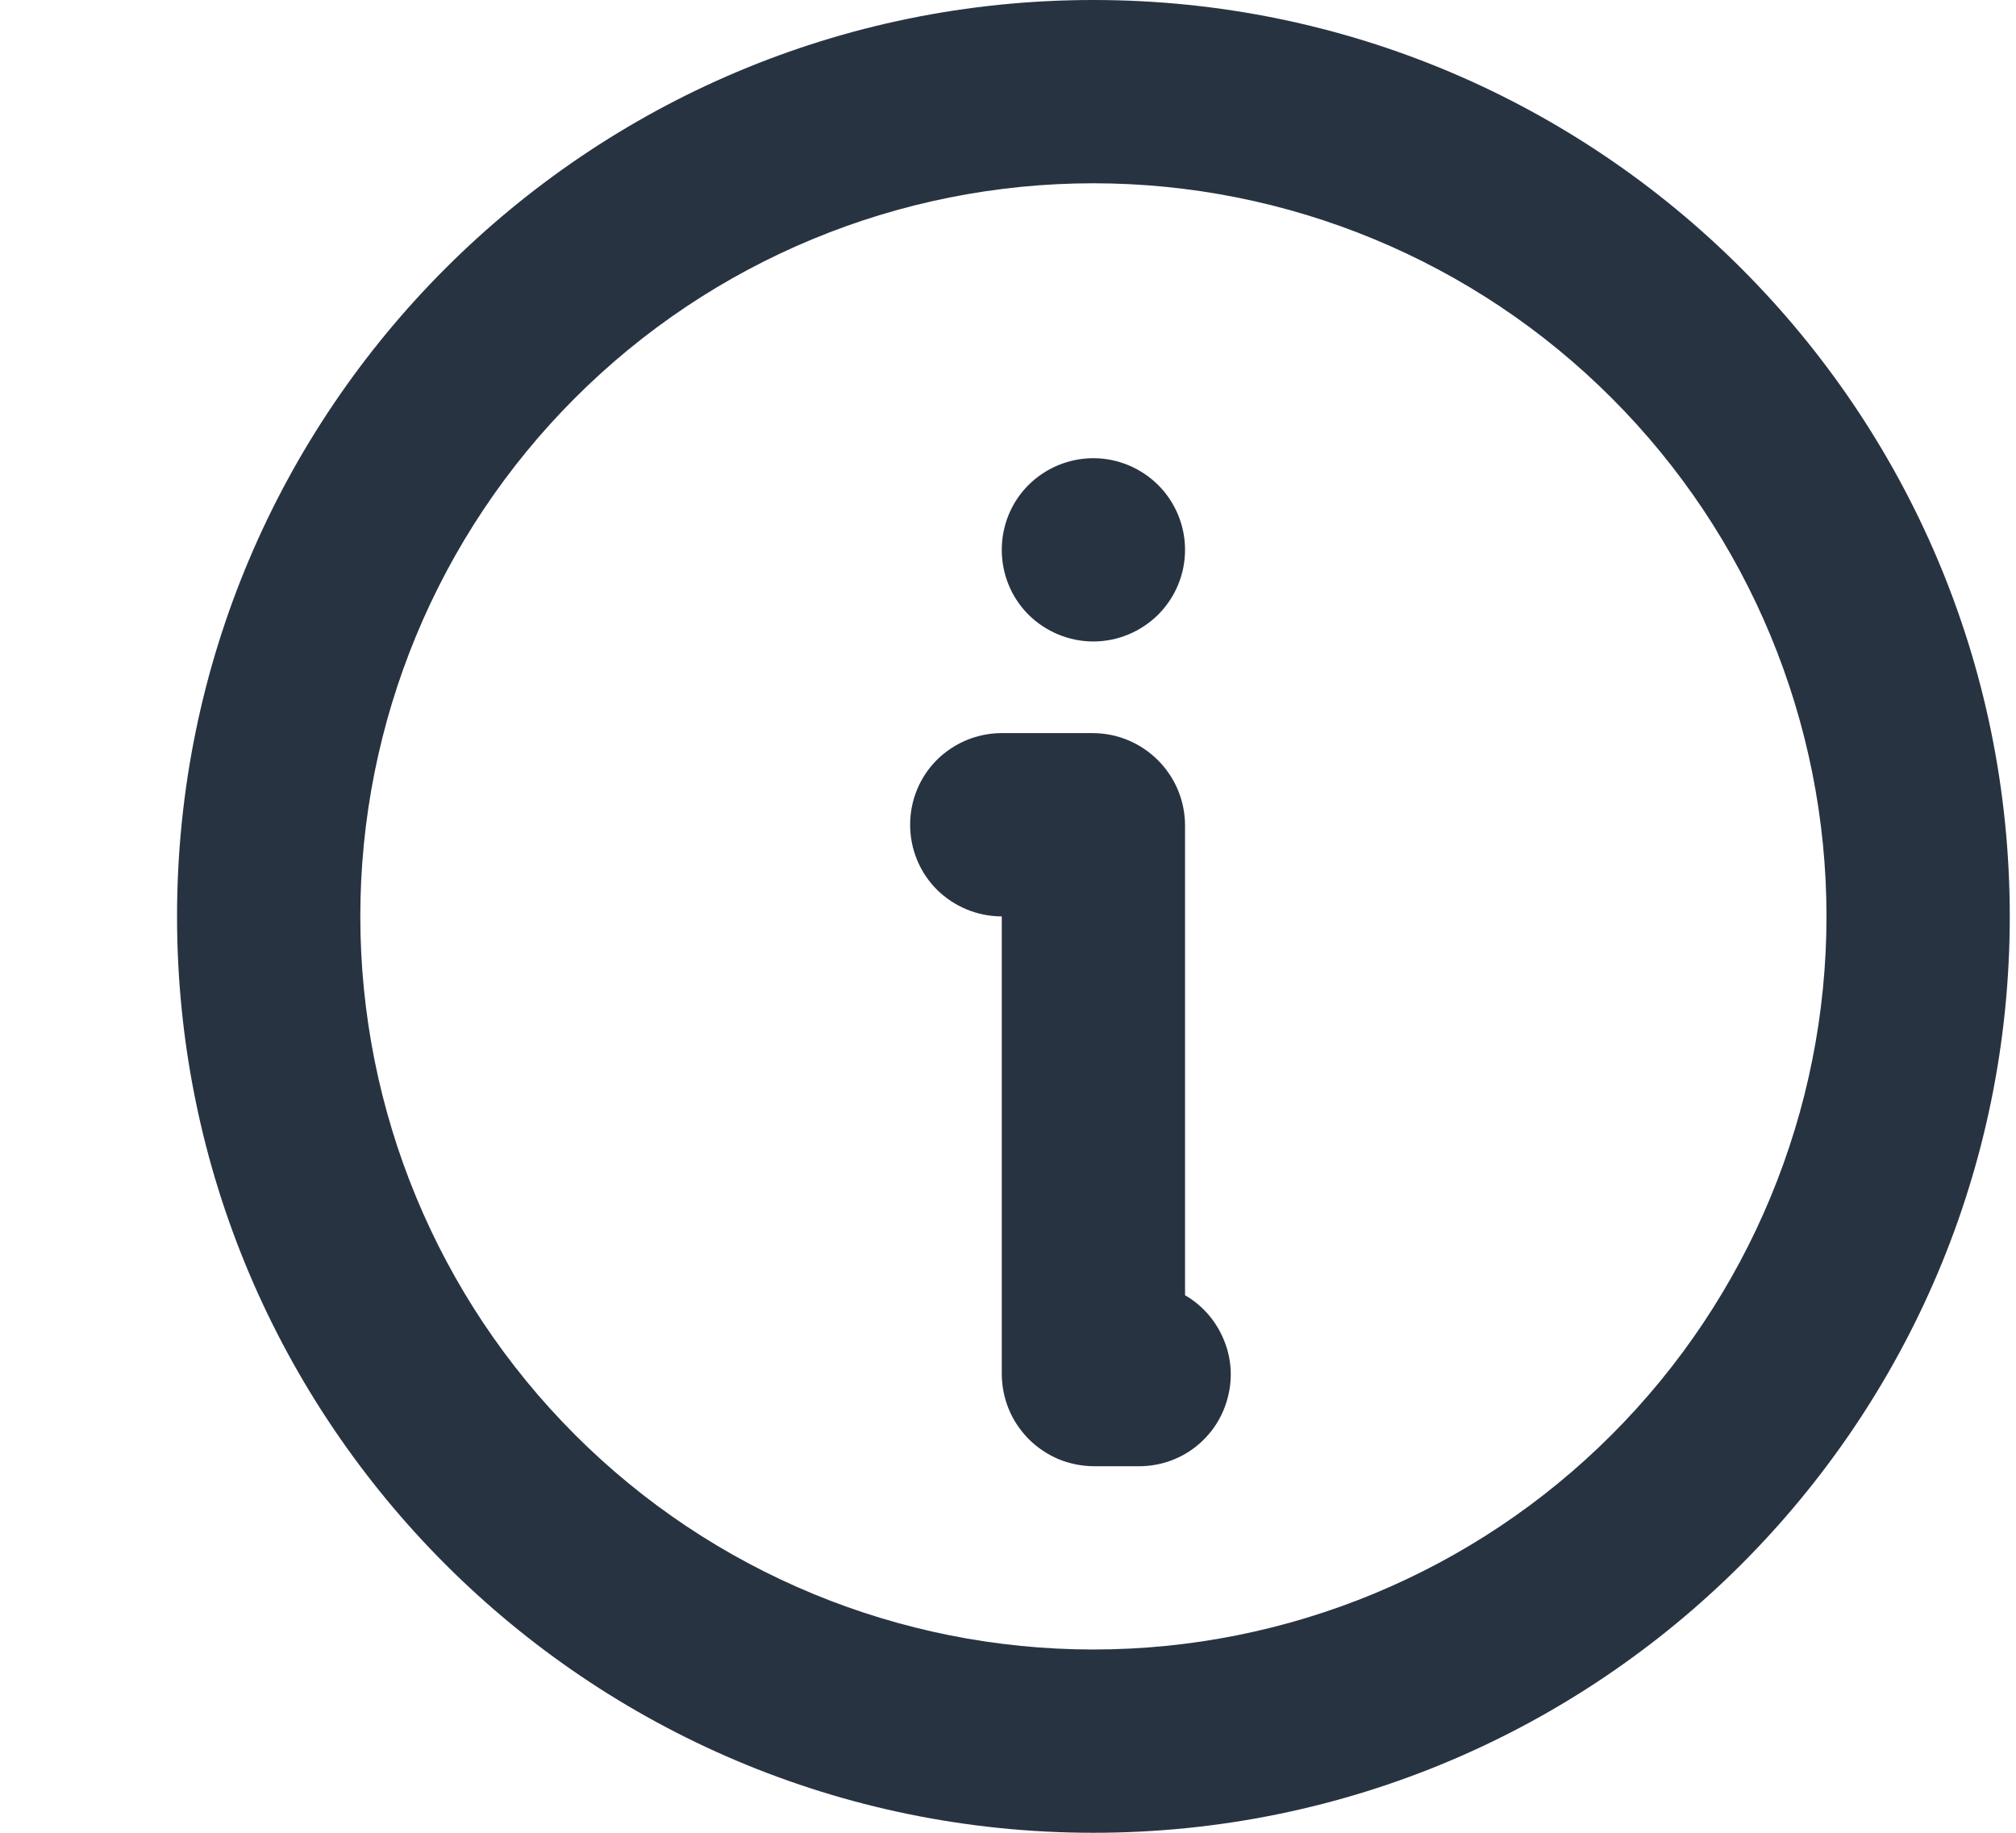 <svg width="11" height="10" viewBox="0 0 11 10" fill="none" xmlns="http://www.w3.org/2000/svg">
<path d="M5.966 0C8.727 0 10.966 2.239 10.966 5C10.966 7.761 8.727 10 5.966 10C3.204 10 0.966 7.761 0.966 5C0.966 2.239 3.204 0 5.966 0ZM5.966 1C4.905 1 3.887 1.421 3.137 2.172C2.387 2.922 1.966 3.939 1.966 5C1.966 6.061 2.387 7.078 3.137 7.828C3.887 8.579 4.905 9 5.966 9C7.026 9 8.044 8.579 8.794 7.828C9.544 7.078 9.966 6.061 9.966 5C9.966 3.939 9.544 2.922 8.794 2.172C8.044 1.421 7.026 1 5.966 1ZM5.961 4C6.24 4 6.466 4.226 6.466 4.505V7.067C6.561 7.122 6.635 7.207 6.677 7.309C6.72 7.41 6.727 7.523 6.698 7.629C6.67 7.736 6.607 7.83 6.52 7.897C6.433 7.964 6.326 8 6.216 8H5.971C5.904 8 5.839 7.987 5.777 7.962C5.716 7.936 5.66 7.899 5.613 7.852C5.567 7.805 5.529 7.75 5.504 7.688C5.479 7.627 5.466 7.561 5.466 7.495V5C5.333 5 5.206 4.947 5.112 4.854C5.018 4.76 4.966 4.633 4.966 4.5C4.966 4.367 5.018 4.24 5.112 4.146C5.206 4.053 5.333 4 5.466 4H5.961ZM5.966 2.5C6.098 2.5 6.225 2.553 6.319 2.646C6.413 2.74 6.466 2.867 6.466 3C6.466 3.133 6.413 3.26 6.319 3.354C6.225 3.447 6.098 3.5 5.966 3.5C5.833 3.5 5.706 3.447 5.612 3.354C5.518 3.26 5.466 3.133 5.466 3C5.466 2.867 5.518 2.74 5.612 2.646C5.706 2.553 5.833 2.5 5.966 2.5Z" fill="#283342"/>
</svg>
